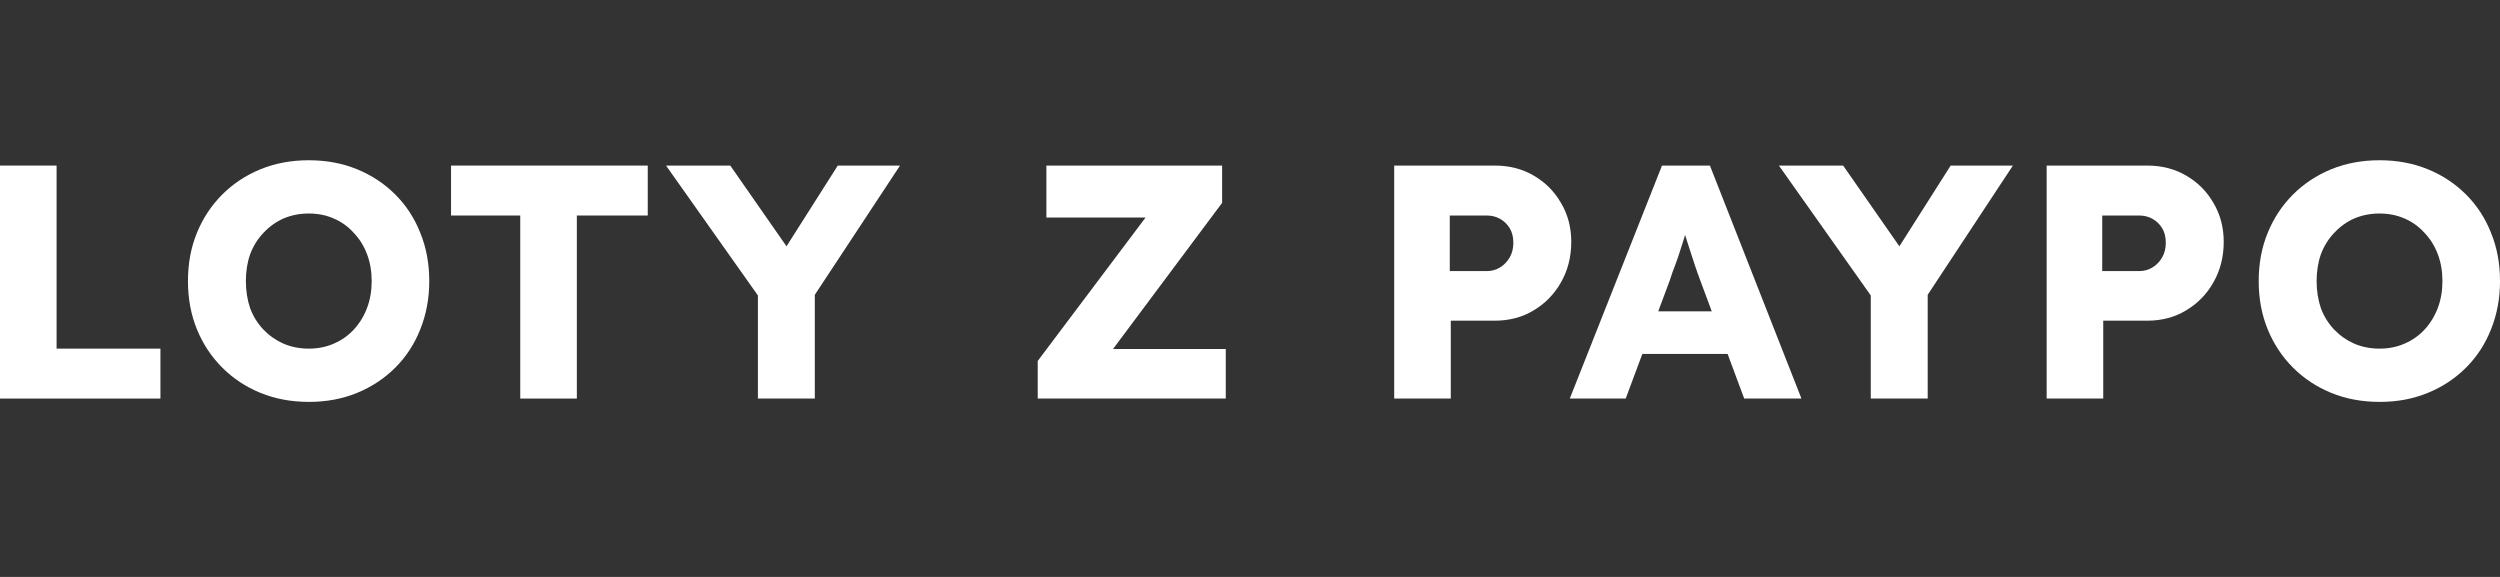 <svg width="156" height="36" viewBox="0 0 156 36" fill="none" xmlns="http://www.w3.org/2000/svg">
<rect x="0" y="0" width="156" height="36" fill="#333333" stroke="none"/>
<path d="M148.503 25.078C147.395 25.078 146.385 24.891 145.471 24.517C144.557 24.143 143.761 23.617 143.083 22.939C142.404 22.26 141.878 21.464 141.504 20.55C141.13 19.637 140.943 18.633 140.943 17.539C140.943 16.445 141.13 15.441 141.504 14.528C141.878 13.614 142.404 12.818 143.083 12.139C143.761 11.461 144.557 10.935 145.471 10.561C146.385 10.187 147.389 10 148.482 10C149.576 10 150.58 10.187 151.494 10.561C152.408 10.935 153.204 11.461 153.882 12.139C154.561 12.818 155.08 13.614 155.44 14.528C155.814 15.441 156.001 16.445 156.001 17.539C156.001 18.619 155.814 19.623 155.44 20.55C155.08 21.464 154.561 22.26 153.882 22.939C153.204 23.617 152.408 24.143 151.494 24.517C150.58 24.891 149.583 25.078 148.503 25.078ZM148.482 21.755C149.05 21.755 149.569 21.651 150.04 21.444C150.525 21.236 150.94 20.945 151.286 20.571C151.646 20.184 151.923 19.734 152.117 19.221C152.311 18.709 152.408 18.148 152.408 17.539C152.408 16.93 152.311 16.369 152.117 15.857C151.923 15.345 151.646 14.901 151.286 14.528C150.94 14.14 150.525 13.842 150.04 13.634C149.569 13.427 149.05 13.323 148.482 13.323C147.915 13.323 147.389 13.427 146.904 13.634C146.433 13.842 146.018 14.14 145.658 14.528C145.298 14.901 145.021 15.345 144.827 15.857C144.647 16.369 144.557 16.93 144.557 17.539C144.557 18.148 144.647 18.716 144.827 19.242C145.021 19.754 145.298 20.197 145.658 20.571C146.018 20.945 146.433 21.236 146.904 21.444C147.389 21.651 147.915 21.755 148.482 21.755Z" fill="white"/>
<path d="M127.711 24.87V10.332H133.983C134.897 10.332 135.707 10.54 136.413 10.955C137.133 11.371 137.701 11.938 138.116 12.658C138.545 13.378 138.76 14.188 138.76 15.088C138.76 16.03 138.545 16.874 138.116 17.622C137.701 18.356 137.133 18.938 136.413 19.367C135.707 19.796 134.897 20.011 133.983 20.011H131.242V24.87H127.711ZM131.179 16.916H133.485C133.789 16.916 134.066 16.84 134.315 16.688C134.565 16.535 134.765 16.328 134.918 16.064C135.07 15.801 135.146 15.497 135.146 15.151C135.146 14.791 135.07 14.486 134.918 14.237C134.765 13.988 134.565 13.794 134.315 13.655C134.066 13.517 133.789 13.448 133.485 13.448H131.179V16.916Z" fill="white"/>
<path d="M116.736 24.87V17.622L116.881 18.64L111.004 10.332H115.012L119.498 16.771L117.671 16.708L121.721 10.332H125.604L119.976 18.868L120.288 17.456V24.87H116.736Z" fill="white"/>
<path d="M97.955 24.87L103.708 10.332H106.699L112.41 24.87H108.838L106.096 17.497C105.986 17.207 105.875 16.895 105.764 16.563C105.653 16.231 105.543 15.891 105.432 15.545C105.321 15.185 105.21 14.839 105.1 14.507C105.003 14.161 104.92 13.842 104.85 13.551L105.473 13.531C105.39 13.877 105.293 14.216 105.183 14.548C105.086 14.881 104.982 15.213 104.871 15.545C104.774 15.864 104.663 16.189 104.539 16.521C104.414 16.84 104.296 17.172 104.186 17.518L101.444 24.87H97.955ZM100.697 22.087L101.797 19.429H108.485L109.565 22.087H100.697Z" fill="white"/>
<path d="M86.998 24.87V10.332H93.27C94.184 10.332 94.994 10.54 95.7 10.955C96.42 11.371 96.988 11.938 97.403 12.658C97.832 13.378 98.047 14.188 98.047 15.088C98.047 16.03 97.832 16.874 97.403 17.622C96.988 18.356 96.42 18.938 95.7 19.367C94.994 19.796 94.184 20.011 93.27 20.011H90.529V24.87H86.998ZM90.466 16.916H92.772C93.076 16.916 93.353 16.84 93.603 16.688C93.852 16.535 94.052 16.328 94.205 16.064C94.357 15.801 94.433 15.497 94.433 15.151C94.433 14.791 94.357 14.486 94.205 14.237C94.052 13.988 93.852 13.794 93.603 13.655C93.353 13.517 93.076 13.448 92.772 13.448H90.466V16.916Z" fill="white"/>
<path d="M64.754 24.87V22.523L72.563 12.139L73.788 13.572H65.294V10.332H76.26V12.658L68.492 23.064L67.246 21.776H76.488V24.87H64.754Z" fill="white"/>
<path d="M47.293 24.87V17.622L47.438 18.64L41.56 10.332H45.569L50.055 16.771L48.227 16.708L52.277 10.332H56.161L50.533 18.868L50.844 17.456V24.87H47.293Z" fill="white"/>
<path d="M32.464 24.87V13.448H28.145V10.332H40.419V13.448H35.995V24.87H32.464Z" fill="white"/>
<path d="M19.288 25.078C18.181 25.078 17.17 24.891 16.256 24.517C15.342 24.143 14.546 23.617 13.868 22.939C13.189 22.26 12.663 21.464 12.289 20.55C11.915 19.637 11.729 18.633 11.729 17.539C11.729 16.445 11.915 15.441 12.289 14.528C12.663 13.614 13.189 12.818 13.868 12.139C14.546 11.461 15.342 10.935 16.256 10.561C17.17 10.187 18.174 10 19.268 10C20.361 10 21.365 10.187 22.279 10.561C23.193 10.935 23.989 11.461 24.667 12.139C25.346 12.818 25.865 13.614 26.225 14.528C26.599 15.441 26.786 16.445 26.786 17.539C26.786 18.619 26.599 19.623 26.225 20.55C25.865 21.464 25.346 22.26 24.667 22.939C23.989 23.617 23.193 24.143 22.279 24.517C21.365 24.891 20.368 25.078 19.288 25.078ZM19.268 21.755C19.835 21.755 20.354 21.651 20.825 21.444C21.31 21.236 21.725 20.945 22.071 20.571C22.431 20.184 22.708 19.734 22.902 19.221C23.096 18.709 23.193 18.148 23.193 17.539C23.193 16.93 23.096 16.369 22.902 15.857C22.708 15.345 22.431 14.901 22.071 14.528C21.725 14.14 21.31 13.842 20.825 13.634C20.354 13.427 19.835 13.323 19.268 13.323C18.7 13.323 18.174 13.427 17.689 13.634C17.218 13.842 16.803 14.14 16.443 14.528C16.083 14.901 15.806 15.345 15.612 15.857C15.432 16.369 15.342 16.93 15.342 17.539C15.342 18.148 15.432 18.716 15.612 19.242C15.806 19.754 16.083 20.197 16.443 20.571C16.803 20.945 17.218 21.236 17.689 21.444C18.174 21.651 18.7 21.755 19.268 21.755Z" fill="white"/>
<path d="M0 24.87V10.332H3.531V21.755H10.011V24.87H0Z" fill="white"/>
</svg>
